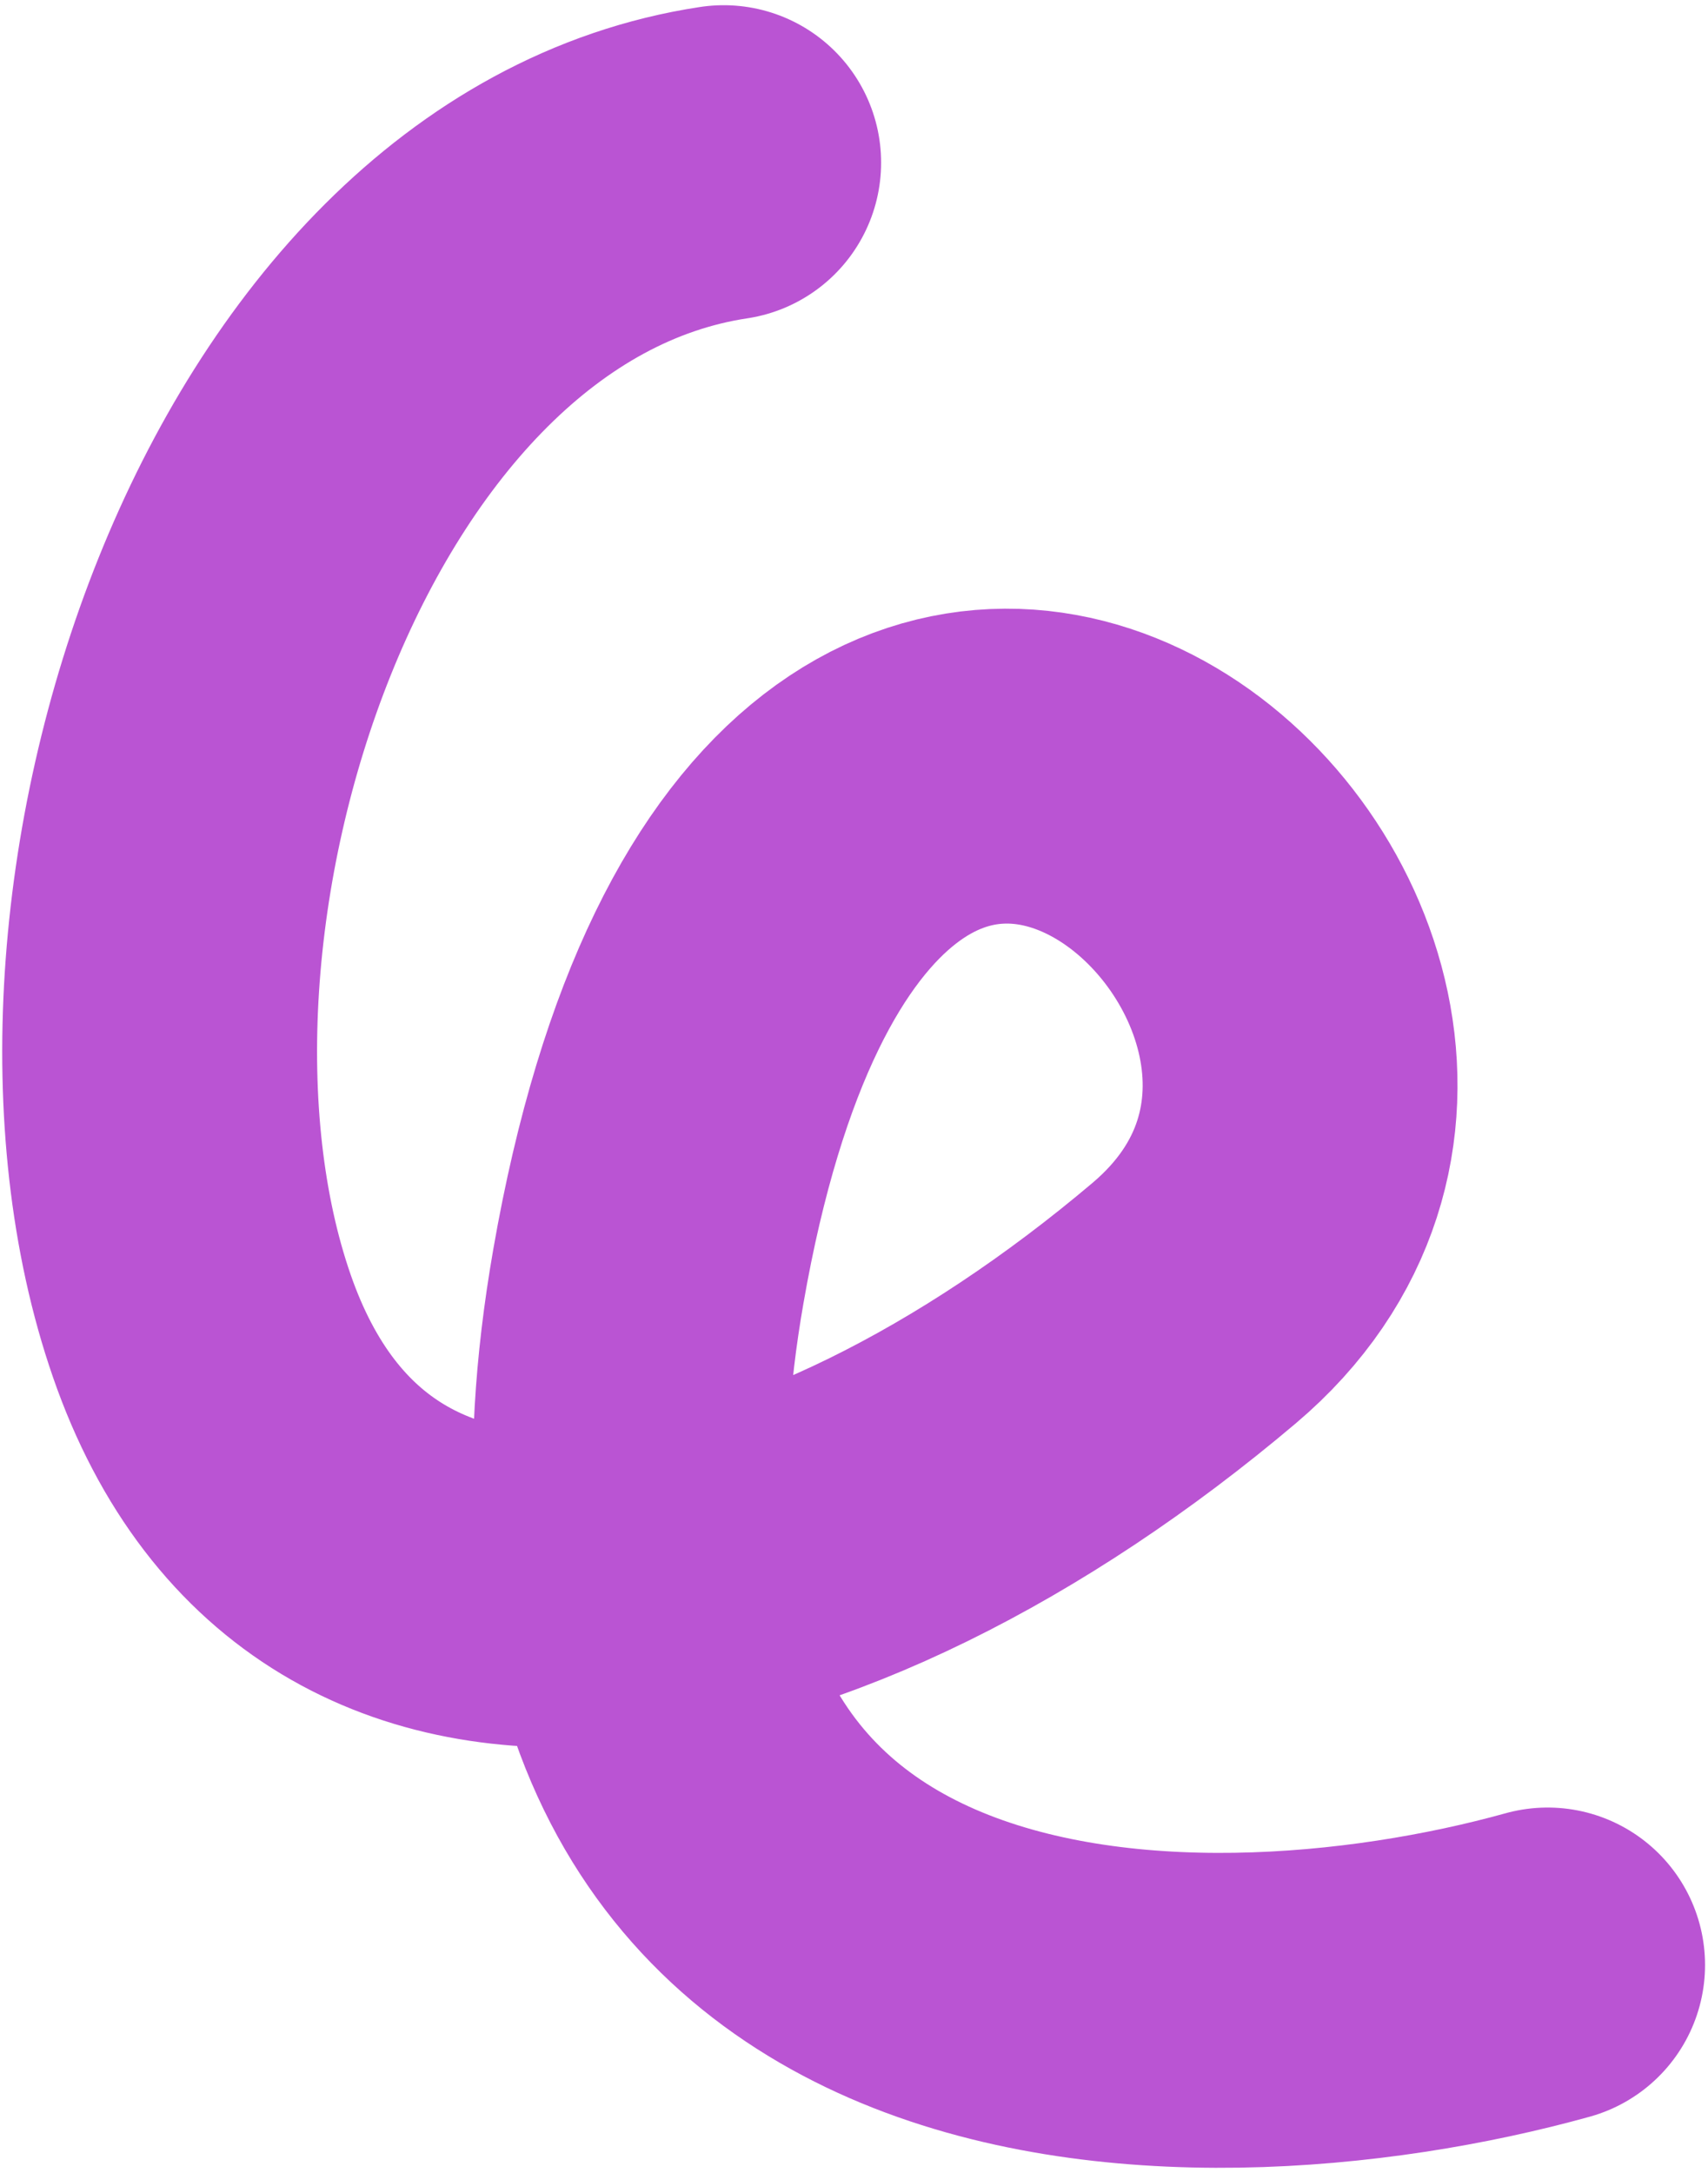 <svg xmlns="http://www.w3.org/2000/svg" width="217" height="276" viewBox="0 0 217 276" fill="none"><path d="M196.624 249.602C151.257 262.209 64.892 262.36 82.375 162.117C104.228 36.812 200.091 124.618 151.705 165.537C103.319 206.456 43.535 220.086 25.638 168.417C7.74 116.749 35.924 29.137 91.945 20.661" stroke="#BA54D3" stroke-width="40" stroke-linecap="round" stroke-linejoin="round"></path></svg>